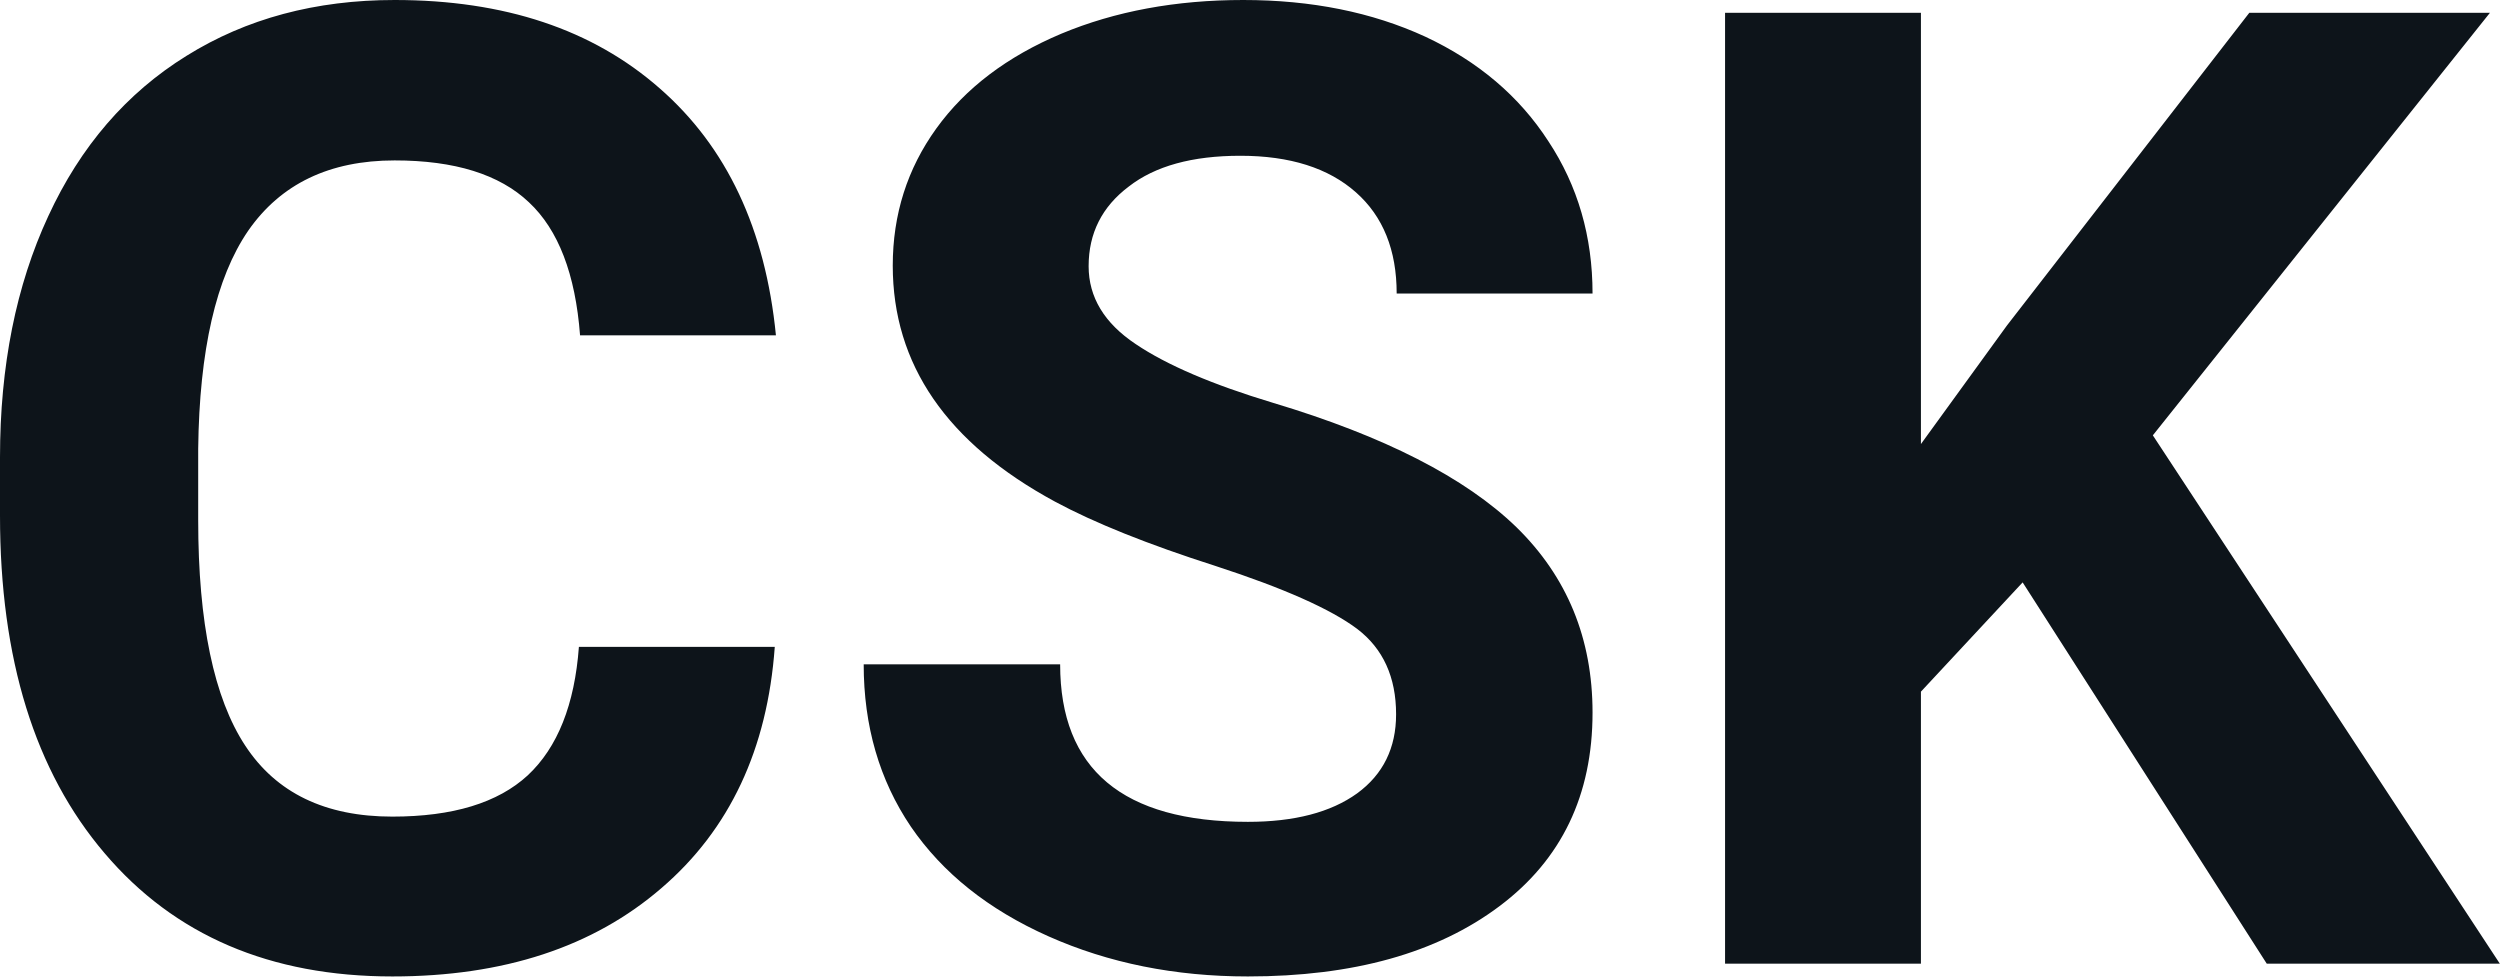 <svg fill="#0d141a" viewBox="0 0 43.013 16.801" height="100%" width="100%" xmlns="http://www.w3.org/2000/svg"><path preserveAspectRatio="none" d="M9.96 11.13L13.33 11.13Q13.14 13.77 11.38 15.28Q9.62 16.80 6.75 16.80L6.75 16.80Q3.60 16.80 1.80 14.68Q0 12.57 0 8.87L0 8.87L0 7.87Q0 5.51 0.83 3.72Q1.66 1.92 3.21 0.96Q4.75 0 6.79 0L6.79 0Q9.62 0 11.35 1.52Q13.08 3.03 13.35 5.77L13.35 5.77L9.98 5.77Q9.86 4.19 9.10 3.48Q8.34 2.76 6.79 2.76L6.79 2.76Q5.11 2.76 4.27 3.97Q3.44 5.18 3.41 7.72L3.41 7.72L3.41 8.95Q3.41 11.60 4.22 12.83Q5.02 14.05 6.75 14.05L6.75 14.05Q8.31 14.05 9.08 13.34Q9.85 12.62 9.96 11.13L9.96 11.13ZM24.02 12.29L24.02 12.29Q24.02 11.33 23.35 10.82Q22.67 10.31 20.92 9.74Q19.17 9.18 18.15 8.63L18.15 8.63Q15.36 7.12 15.36 4.57L15.36 4.57Q15.36 3.25 16.11 2.21Q16.86 1.17 18.26 0.58Q19.65 0 21.39 0L21.39 0Q23.15 0 24.52 0.63Q25.89 1.27 26.64 2.43Q27.40 3.58 27.40 5.05L27.40 5.05L24.03 5.05Q24.03 3.93 23.33 3.31Q22.62 2.68 21.34 2.68L21.34 2.68Q20.10 2.68 19.42 3.21Q18.73 3.73 18.73 4.58L18.73 4.58Q18.73 5.38 19.54 5.92Q20.34 6.46 21.90 6.93L21.90 6.93Q24.77 7.79 26.09 9.07Q27.40 10.35 27.40 12.26L27.40 12.26Q27.40 14.39 25.80 15.59Q24.19 16.80 21.47 16.80L21.47 16.80Q19.59 16.80 18.04 16.11Q16.49 15.42 15.67 14.22Q14.86 13.02 14.86 11.43L14.86 11.43L18.24 11.43Q18.24 14.14 21.47 14.14L21.47 14.14Q22.67 14.14 23.35 13.65Q24.02 13.16 24.02 12.29ZM39.00 16.58L34.80 10.02L33.05 11.90L33.05 16.58L29.68 16.58L29.68 0.22L33.05 0.22L33.05 7.64L34.53 5.60L38.70 0.22L42.84 0.22L37.04 7.49L43.01 16.58L39.00 16.58Z"></path></svg>